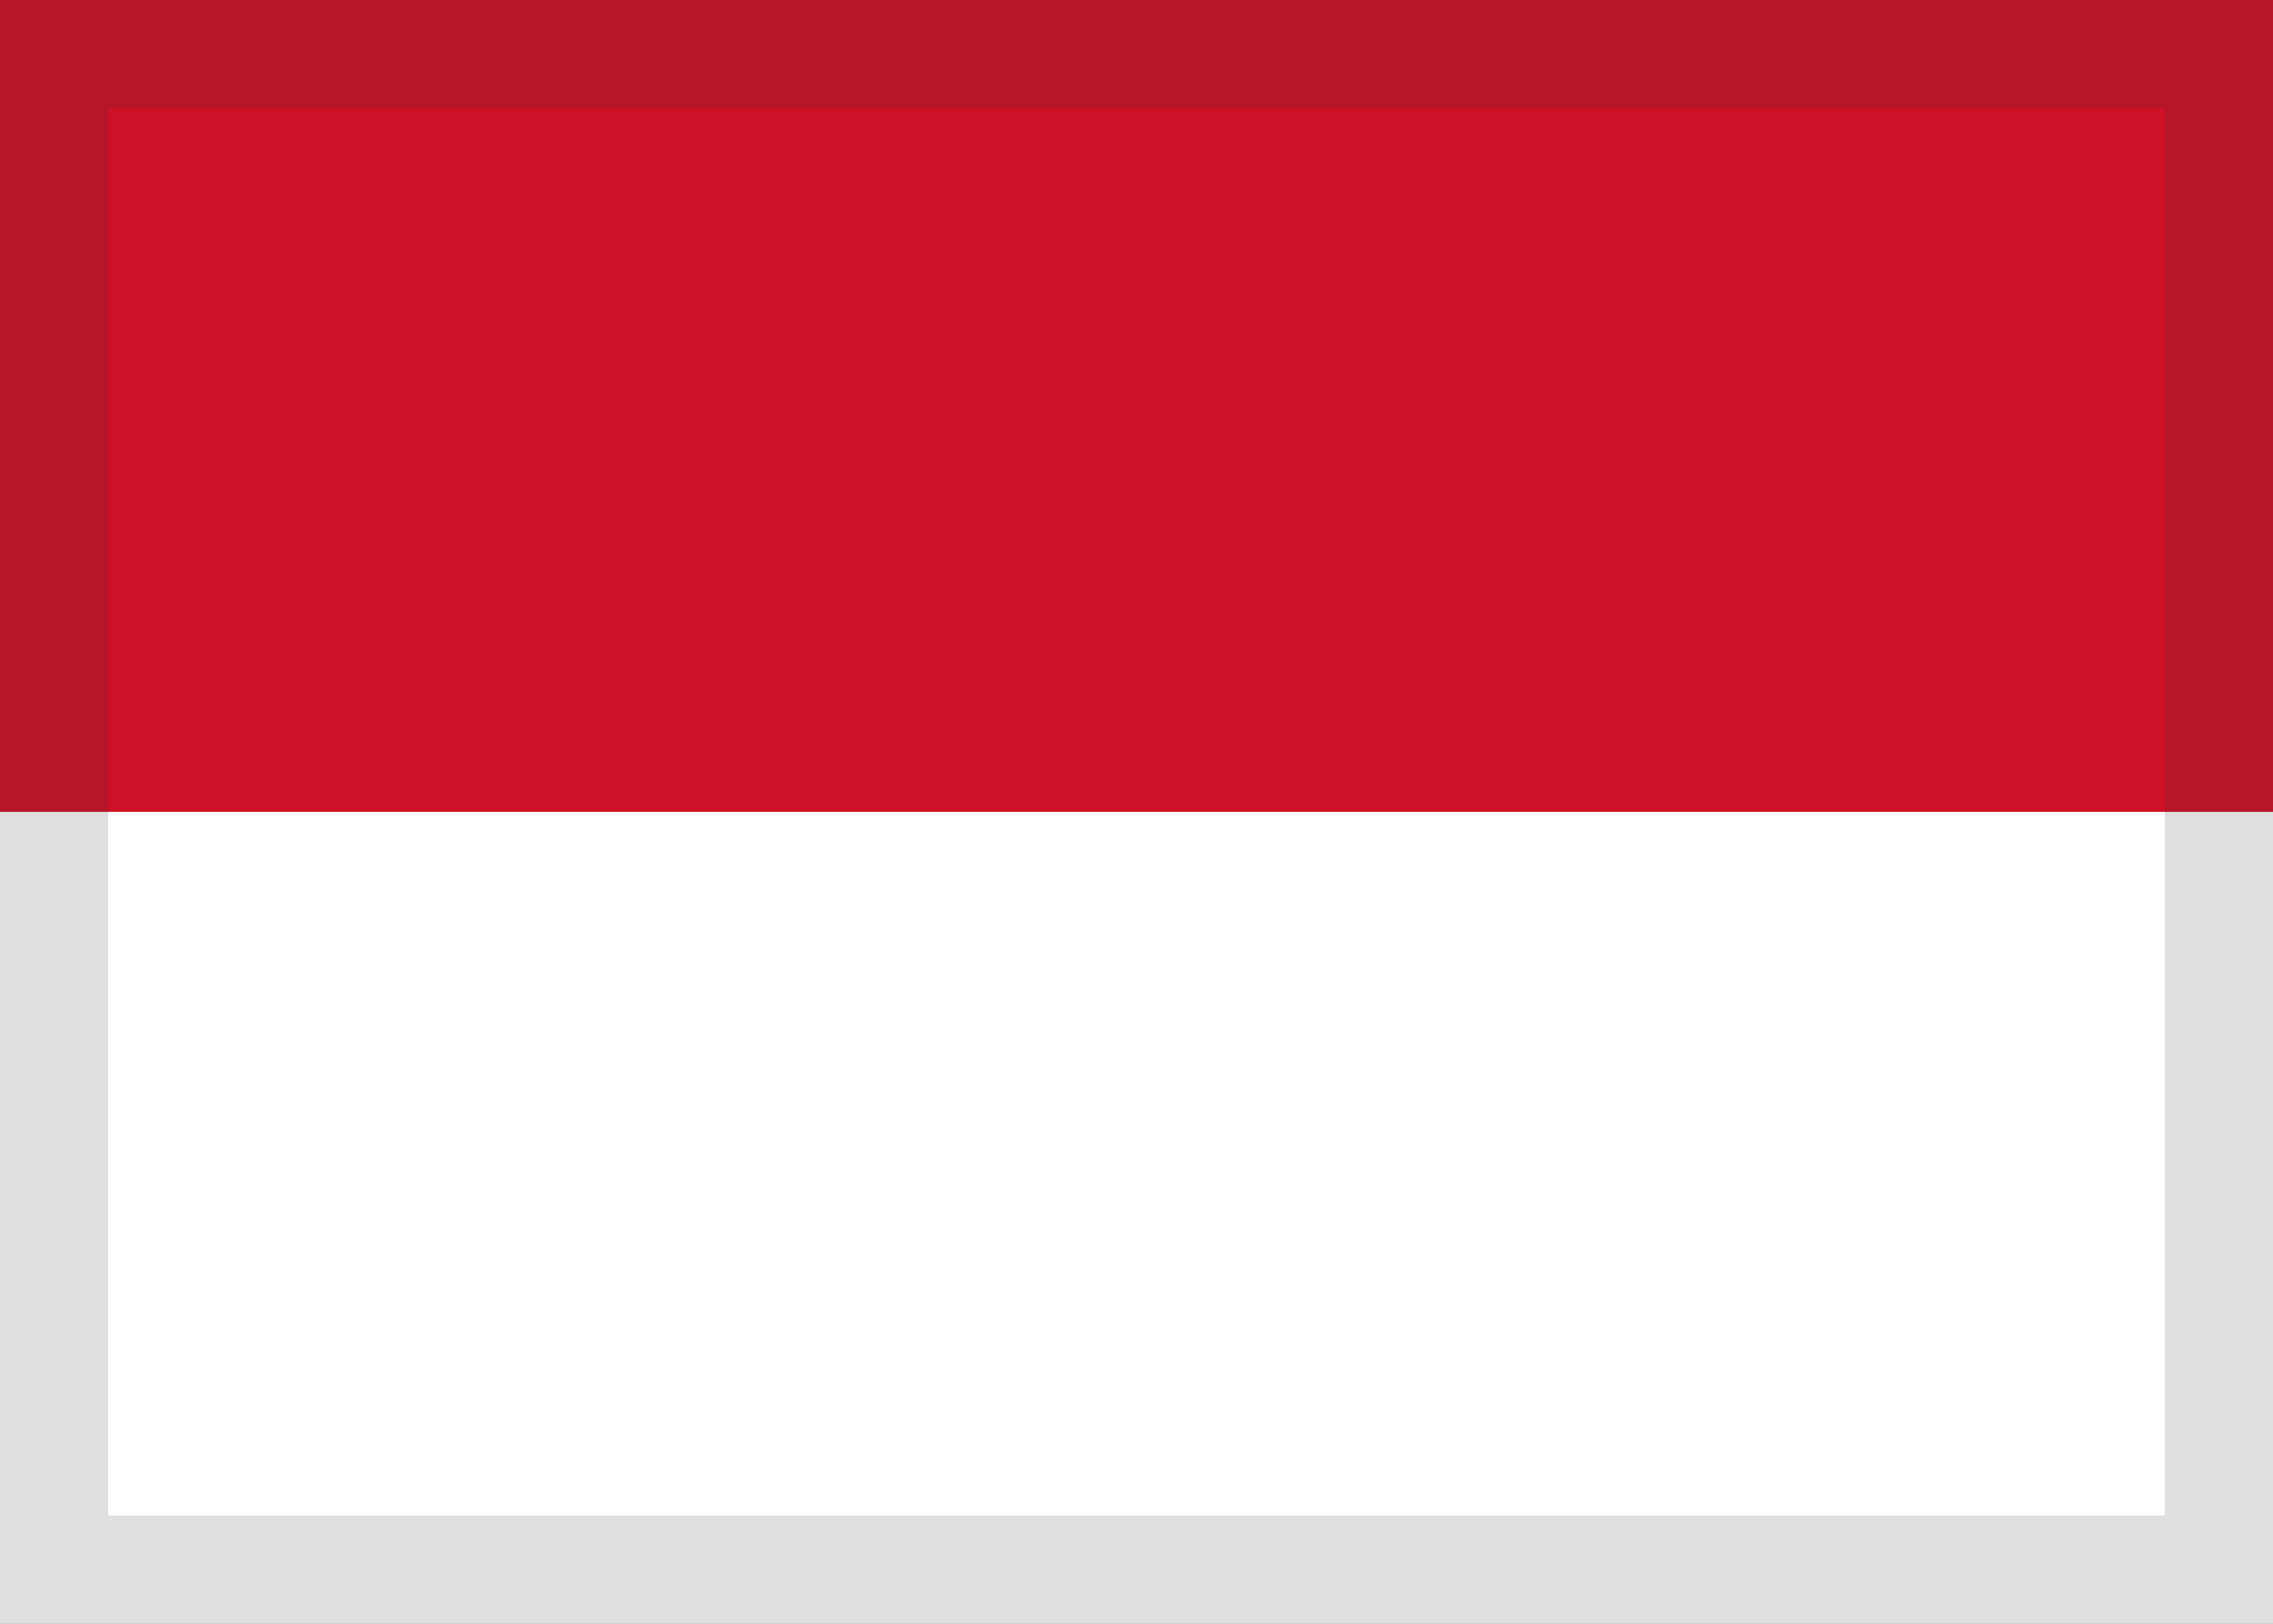 <svg width="21" height="15" viewBox="0 0 21 15" fill="none" xmlns="http://www.w3.org/2000/svg">
<rect x="0" y="0" width="21" height="15" fill="#808080" stroke="none"/>
<g clip-path="url(#clip0_831_23510)">
<g clip-path="url(#clip1_831_23510)">
<path d="M0 0H21V15H0V0Z" fill="white"/>
<path d="M0 0H21V7.5H0V0Z" fill="#CE1126"/>
</g>
<path fill-rule="evenodd" clip-rule="evenodd" d="M0 0H21V15H0V0ZM1 1V14H20V1H1Z" fill="#2F343A" fill-opacity="0.16"/>
</g>
<defs>
<clipPath id="clip0_831_23510">
<rect width="21" height="15" fill="white"/>
</clipPath>
<clipPath id="clip1_831_23510">
<rect width="21" height="15" fill="white"/>
</clipPath>
</defs>
</svg>

